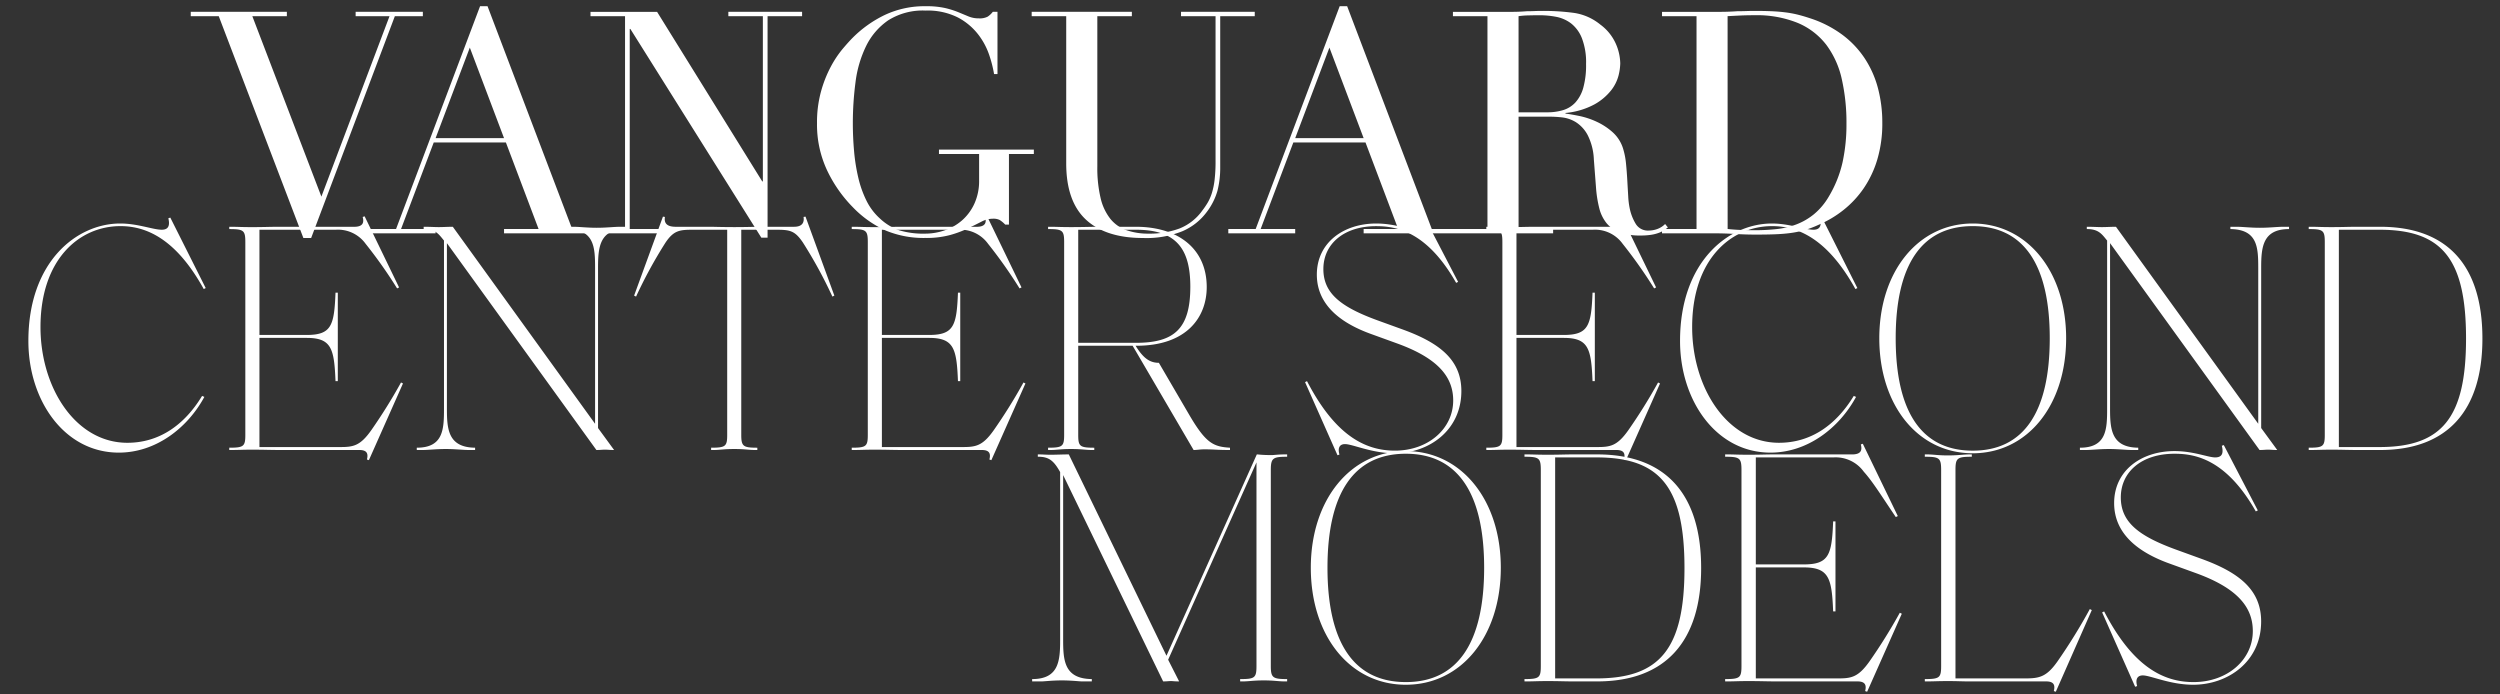 <svg xmlns="http://www.w3.org/2000/svg" xmlns:xlink="http://www.w3.org/1999/xlink" width="450" height="125" viewBox="0 0 450 125">
  <rect x="0" y="0" width="450" height="125" fill="#333333" stroke="none"/>
  <defs>
    <clipPath id="clip-franckmuller2020nms-centersecond-kv-title">
      <rect width="450" height="125"/>
    </clipPath>
  </defs>
  <g id="franckmuller2020nms-centersecond-kv-title" clip-path="url(#clip-franckmuller2020nms-centersecond-kv-title)">
    <path id="パス_1367" data-name="パス 1367" d="M-111.21,0h1.68c.54,0,1.86-.18,3.66-.18s3.12.18,3.66.18h1.74V-.42c-4.98-.06-5.16-3.36-5.16-7.14V-37.14L-87.63,0c.72,0,.96-.06,1.38-.06.48,0,.54.06,1.5.06l-1.98-3.9,15.9-35.52V-2.76c0,2.1-.3,2.34-2.88,2.34h-.06V0h.42c1.2,0,1.86-.18,3.84-.18,1.92,0,2.58.18,3.78.18h.42V-.42c-2.58,0-2.94-.24-2.94-2.34V-38.04c0-2.16.36-2.4,2.94-2.4v-.42h-.42c-1.32,0-1.8.12-2.4.12-1.8,0-2.28-.12-2.64-.12L-87.03-4.62l-17.58-36.24c-1.14,0-2.28.06-3.24.06-1.08,0-1.2-.06-2.28-.06h-.06v.42h.12c1.98,0,2.82.84,3.9,2.76V-7.56c0,3.78-.18,7.14-5.04,7.14Zm67.26.6c10.02,0,17.1-8.76,17.1-21.06,0-12.24-7.14-21-17.1-21s-17.1,8.76-17.1,21C-61.05-8.16-53.97.6-43.95.6Zm0-.48c-9.3,0-14.1-7.02-14.1-20.58,0-13.5,4.8-20.52,14.1-20.52s14.1,7.02,14.1,20.52C-29.85-6.9-34.65.12-43.95.12ZM-22.59,0h.42c1.2,0,1.86-.06,3.72-.06,2.22,0,3.06.06,4.68.06h4.26C2.85,0,9.21-7.26,9.21-20.4c0-13.32-6.36-20.46-18.72-20.46h-4.26c-1.62,0-2.46.06-4.68.06-1.86,0-2.52-.06-3.72-.06h-.42v.42c2.64,0,2.94.24,2.94,2.4V-2.76c0,2.1-.3,2.34-2.94,2.34Zm5.52-.54V-40.32h7.44c11.46,0,15.84,5.34,15.84,19.92C6.21-5.94,1.83-.54-9.63-.54Zm56.16,2.4,6.24-14.04-.36-.18A96.918,96.918,0,0,1,39.51-3.6c-2.04,2.88-3.3,3.06-5.7,3.06H19.05V-20.52h8.64c4.56,0,5.04,1.98,5.28,7.92h.42V-28.8h-.42c-.24,6-.72,7.74-5.28,7.74H19.05V-40.32H33.03a6.25,6.25,0,0,1,5.46,2.58c1.62,1.8,3.12,4.26,5.76,8.16l.36-.18-6.3-13.02-.36.12c.3,1.08,0,1.8-1.56,1.8H22.41c-1.68,0-2.46.06-4.74.06-1.86,0-2.52-.06-3.72-.06h-.42v.42c2.64,0,2.94.24,2.94,2.4V-2.76c0,2.1-.3,2.34-2.94,2.34V0h.42c1.2,0,1.86-.06,3.72-.06,2.46,0,3.3.06,5.16.06H37.35c1.5,0,1.62.78,1.38,1.74Zm33.96,0,6.48-14.7-.36-.18A99.713,99.713,0,0,1,73.35-3.6C71.37-.78,70.05-.54,67.53-.54H54.99v-37.5c0-2.16.3-2.4,2.94-2.4v-.42h-.42c-1.2,0-1.86.18-3.9.18-1.86,0-2.52-.18-3.72-.18h-.42v.42c2.64,0,2.94.24,2.94,2.4V-2.76c0,2.1-.3,2.34-2.94,2.34V0h.42c1.2,0,1.86-.06,3.72-.06S56.13,0,57.33,0H71.31c1.5,0,1.62.78,1.38,1.74ZM87.33.96l.36-.12c-.36-1.26.06-1.92,1.02-1.92C90.09-1.08,93.63.6,97.77.6c6.24,0,12.24-4.14,12.24-11.4,0-5.64-3.9-8.76-10.62-11.22l-4.8-1.74c-6.54-2.4-9.84-4.86-9.84-9.36,0-4.62,3.78-7.86,9.66-7.86,3.54,0,9.24.84,14.64,10.38l.36-.18-6.12-11.76-.36.12c.42,1.62-.18,2.1-1.2,2.1-1.26,0-3.9-1.14-7.32-1.14-5.94,0-10.86,3.48-10.86,9.36s4.92,9.06,9.9,10.86l4.8,1.74c7.8,2.82,10.26,6.36,10.26,10.44,0,5.16-4.56,9.18-10.68,9.18C92.31.12,86.85-2.76,81.75-12.6l-.36.18Z" transform="translate(296.996 122.654)" fill="#fff"/>
    <path id="パス_1368" data-name="パス 1368" d="M-204.612.472c6.608,0,12.331-4.366,15.4-10.03l-.413-.177c-3.186,5.251-7.729,8.437-13.452,8.437-9.322,0-15.635-9.912-15.635-20.827,0-12.095,6.9-18.172,14.4-18.172,4.6,0,9.971,2.242,14.986,11.328l.354-.177-6.372-12.685-.354.118c.236,1,.236,2.065-1.18,2.065-1.593,0-4.307-1.121-7.493-1.121-7.788,0-16.52,6.844-16.52,21.122C-220.9-8.909-214.406.472-204.612.472ZM-159.6,1.829l6.136-13.806-.354-.177a95.306,95.306,0,0,1-5.369,8.614c-2.006,2.832-3.245,3.009-5.605,3.009H-179.3V-20.178h8.5c4.484,0,4.956,1.947,5.192,7.788h.413V-28.32h-.413c-.236,5.9-.708,7.611-5.192,7.611h-8.5V-39.648h13.747a6.146,6.146,0,0,1,5.369,2.537,84.052,84.052,0,0,1,5.664,8.024l.354-.177-6.2-12.8-.354.118c.3,1.062,0,1.77-1.534,1.77H-176c-1.652,0-2.419.059-4.661.059-1.829,0-2.478-.059-3.658-.059h-.413v.413c2.6,0,2.891.236,2.891,2.36V-2.714c0,2.065-.295,2.3-2.891,2.3V0h.413c1.18,0,1.829-.059,3.658-.059,2.419,0,3.245.059,5.074.059h14.278c1.475,0,1.593.767,1.357,1.711ZM-150.981,0h1c1.121,0,2.419-.177,4.248-.177,1.711,0,3.009.177,4.189.177h1.062V-.413c-4.838-.059-5.074-3.3-5.074-7.021v-29.8L-118.649,0c.767,0,.944-.059,1.534-.059.649,0,.767.059,1.652.059l-2.891-3.953V-32.745c0-3.717.236-7.021,5.015-7.021v-.413h-1c-1.18,0-2.478.177-4.248.177s-3.068-.177-4.189-.177H-123.9v.413c4.9.059,5.015,3.3,5.015,7.021V-4.72l-25.606-35.459c-1,0-1.711.059-2.537.059-.767,0-1.475-.059-2.655-.059h-.059v.413h.059c2.124,0,2.714,1,3.6,2.065V-7.434c0,3.717-.118,7.021-4.9,7.021ZM-98,0h.413c1.18,0,1.829-.177,3.776-.177,1.888,0,2.537.177,3.717.177h.413V-.413c-2.537,0-2.891-.236-2.891-2.3V-39.648h6.136c2.6,0,3.481.118,4.956,2.3a82.211,82.211,0,0,1,5.31,9.735l.354-.177-5.192-14.219-.354.059c.177,1.121-.354,1.77-1.711,1.77H-89.5c-.649,0-2.124.059-4.307.059-2.242,0-3.717-.059-4.366-.059h-6.195c-1.593,0-2.124-.649-1.947-1.77l-.354-.059-5.192,14.219.354.177a82.211,82.211,0,0,1,5.31-9.735c1.475-2.183,2.537-2.3,4.956-2.3h6.136V-2.714c0,2.065-.3,2.3-2.891,2.3Zm50.445,1.829,6.136-13.806-.354-.177A95.3,95.3,0,0,1-47.141-3.54c-2.006,2.832-3.245,3.009-5.6,3.009H-67.26V-20.178h8.5c4.484,0,4.956,1.947,5.192,7.788h.413V-28.32h-.413c-.236,5.9-.708,7.611-5.192,7.611h-8.5V-39.648h13.747a6.146,6.146,0,0,1,5.369,2.537,84.054,84.054,0,0,1,5.664,8.024l.354-.177-6.195-12.8-.354.118c.295,1.062,0,1.77-1.534,1.77H-63.956c-1.652,0-2.419.059-4.661.059-1.829,0-2.478-.059-3.658-.059h-.413v.413c2.6,0,2.891.236,2.891,2.36V-2.714c0,2.065-.295,2.3-2.891,2.3V0h.413c1.18,0,1.829-.059,3.658-.059,2.419,0,3.245.059,5.074.059h14.278c1.475,0,1.593.767,1.357,1.711ZM-37.347,0h.413c1.18,0,1.829-.177,3.717-.177,1.947,0,2.6.177,3.776.177h.413V-.413c-2.6,0-2.891-.236-2.891-2.3V-18.762h9.794L-11.151,0c.59,0,1.18-.118,1.888-.118C-7.257-.118-7.08,0-4.6,0V-.413c-2.95-.177-4.307-.767-7.257-5.782l-5.546-9.5c-1.593,0-2.773-.767-4.189-3.068h.118c9.145,0,12.685-5.192,12.685-10.561,0-6.9-5.133-10.856-12.744-10.856h-6.608c-1.829,0-2.655.059-5.074.059-1.888,0-2.537-.059-3.717-.059h-.413v.413c2.6,0,2.891.236,2.891,2.36V-2.714c0,2.065-.295,2.3-2.891,2.3Zm5.428-19.293V-39.648h10.384c7.316,0,9.794,3.481,9.794,10.266,0,7.552-2.891,10.089-9.794,10.089ZM14.75.944,15.1.826c-.354-1.239.059-1.888,1-1.888,1.357,0,4.838,1.652,8.909,1.652,6.136,0,12.036-4.071,12.036-11.21,0-5.546-3.835-8.614-10.443-11.033l-4.72-1.711c-6.431-2.36-9.676-4.779-9.676-9.2,0-4.543,3.717-7.729,9.5-7.729,3.481,0,9.086.826,14.4,10.207l.354-.177L30.444-41.831l-.354.118c.413,1.593-.177,2.065-1.18,2.065-1.239,0-3.835-1.121-7.2-1.121-5.841,0-10.679,3.422-10.679,9.2s4.838,8.909,9.735,10.679l4.72,1.711c7.67,2.773,10.089,6.254,10.089,10.266,0,5.074-4.484,9.027-10.5,9.027-5.428,0-10.8-2.832-15.812-12.508l-.354.177Zm51.92.885,6.136-13.806-.354-.177A95.3,95.3,0,0,1,67.083-3.54c-2.006,2.832-3.245,3.009-5.6,3.009H46.964V-20.178h8.5c4.484,0,4.956,1.947,5.192,7.788h.413V-28.32h-.413c-.236,5.9-.708,7.611-5.192,7.611h-8.5V-39.648H60.711a6.146,6.146,0,0,1,5.369,2.537,84.054,84.054,0,0,1,5.664,8.024l.354-.177L65.9-42.067l-.354.118c.295,1.062,0,1.77-1.534,1.77H50.268c-1.652,0-2.419.059-4.661.059-1.829,0-2.478-.059-3.658-.059h-.413v.413c2.6,0,2.891.236,2.891,2.36V-2.714c0,2.065-.295,2.3-2.891,2.3V0h.413c1.18,0,1.829-.059,3.658-.059,2.419,0,3.245.059,5.074.059H64.959c1.475,0,1.593.767,1.357,1.711ZM92.689.472c6.608,0,12.331-4.366,15.4-10.03l-.413-.177C104.489-4.484,99.946-1.3,94.223-1.3,84.9-1.3,78.588-11.21,78.588-22.125c0-12.095,6.9-18.172,14.4-18.172,4.6,0,9.971,2.242,14.986,11.328l.354-.177-6.372-12.685-.354.118c.236,1,.236,2.065-1.18,2.065-1.593,0-4.307-1.121-7.493-1.121-7.788,0-16.52,6.844-16.52,21.122C76.4-8.909,82.9.472,92.689.472Zm36.4.118c9.853,0,16.815-8.614,16.815-20.709,0-12.036-7.021-20.65-16.815-20.65s-16.815,8.614-16.815,20.65C112.277-8.024,119.239.59,129.092.59Zm0-.472c-9.145,0-13.865-6.9-13.865-20.237,0-13.275,4.72-20.178,13.865-20.178s13.865,6.9,13.865,20.178C142.957-6.785,138.237.118,129.092.118ZM148.385,0h1c1.121,0,2.419-.177,4.248-.177,1.711,0,3.009.177,4.189.177h1.062V-.413c-4.838-.059-5.074-3.3-5.074-7.021v-29.8L180.717,0c.767,0,.944-.059,1.534-.059.649,0,.767.059,1.652.059l-2.891-3.953V-32.745c0-3.717.236-7.021,5.015-7.021v-.413h-1c-1.18,0-2.478.177-4.248.177s-3.068-.177-4.189-.177h-1.121v.413c4.9.059,5.015,3.3,5.015,7.021V-4.72L154.875-40.179c-1,0-1.711.059-2.537.059-.767,0-1.475-.059-2.655-.059h-.059v.413h.059c2.124,0,2.714,1,3.6,2.065V-7.434c0,3.717-.118,7.021-4.9,7.021Zm41.182,0h.413c1.18,0,1.829-.059,3.658-.059,2.183,0,3.009.059,4.6.059h4.189c12.154,0,18.408-7.139,18.408-20.06,0-13.1-6.254-20.119-18.408-20.119H198.24c-1.593,0-2.419.059-4.6.059-1.829,0-2.478-.059-3.658-.059h-.413v.413c2.6,0,2.891.236,2.891,2.36V-2.714c0,2.065-.295,2.3-2.891,2.3Zm5.428-.531V-39.648h7.316c11.269,0,15.576,5.251,15.576,19.588,0,14.219-4.307,19.529-15.576,19.529Z" transform="translate(226 81)" fill="#fff"/>
    <path id="パス_1369" data-name="パス 1369" d="M-154.728-39.872h17.3v.784h-6.216l12.432,32.48,12.264-32.48h-6.1v-.784h12.1v.784h-5.04L-133.056.84h-1.4l-15.232-39.928h-5.04Zm50.232,6.44-6.16,16.3h12.32ZM-122.7-.784h4.928l15.12-40.1h1.344l15.232,40.1h4.984V0H-98.336V-.784h6.216L-98-16.352h-12.992l-5.88,15.568h6.216V0H-122.7Zm39.928,0h6.216v-38.3h-6.216v-.784h11.984l18.928,30.52h.112V-39.088H-57.96v-.784h13.272v.784H-50.9V.784h-1.12L-75.6-36.792h-.112V-.784H-69.5V0H-82.768Zm79.8-13.5h-4.48V-1.568H-8.12a5.336,5.336,0,0,0-1.008-.84,2.581,2.581,0,0,0-1.232-.224A4.45,4.45,0,0,0-12.4-2.1q-1.036.532-2.408,1.2a19.811,19.811,0,0,1-3.22,1.2,16.37,16.37,0,0,1-4.48.532A17.816,17.816,0,0,1-29.568-.476,19.083,19.083,0,0,1-35.5-4.648a24.184,24.184,0,0,1-4.648-6.608A19.371,19.371,0,0,1-42-19.824a20.893,20.893,0,0,1,.728-5.74,21.909,21.909,0,0,1,1.764-4.452,18.926,18.926,0,0,1,2.128-3.192q1.092-1.288,1.82-2.016a21.016,21.016,0,0,1,5.768-4.088A16.794,16.794,0,0,1-22.4-40.88a15.091,15.091,0,0,1,3.5.336,16.344,16.344,0,0,1,2.38.756l1.82.756a4.719,4.719,0,0,0,1.82.336,3.072,3.072,0,0,0,1.6-.308,3.973,3.973,0,0,0,.924-.868h.84v11.2h-.616A21.834,21.834,0,0,0-11-32.088,12.668,12.668,0,0,0-13.02-35.84a11.272,11.272,0,0,0-3.64-3.024,12.071,12.071,0,0,0-5.8-1.232A11.64,11.64,0,0,0-29.2-38.332a12.042,12.042,0,0,0-3.976,4.648,20.633,20.633,0,0,0-1.9,6.524,56.516,56.516,0,0,0-.476,7.336q0,2.52.224,5.04a33.39,33.39,0,0,0,.756,4.76A19.1,19.1,0,0,0-33.1-5.88a10.688,10.688,0,0,0,2.464,3.248,9.786,9.786,0,0,0,3.472,2.1,15.232,15.232,0,0,0,4.648.588A10.765,10.765,0,0,0-19.04-.532,9.327,9.327,0,0,0-15.932-2.3a8.956,8.956,0,0,0,2.24-3,9.858,9.858,0,0,0,.868-4.284v-4.7h-7.224v-.784h17.08ZM-3.36-39.872H14.672v.784H8.456V-12.04a23.529,23.529,0,0,0,.588,5.684A9.482,9.482,0,0,0,10.808-2.6,6.54,6.54,0,0,0,13.72-.56,11.857,11.857,0,0,0,17.7.056,15.409,15.409,0,0,0,23.24-.868a9.26,9.26,0,0,0,4.144-3.276,13.269,13.269,0,0,0,.98-1.456,8.543,8.543,0,0,0,.728-1.708,13.346,13.346,0,0,0,.476-2.352,28.585,28.585,0,0,0,.168-3.388v-26.04H23.52v-.784H36.792v.784H30.576v27.16a16.967,16.967,0,0,1-.5,4.284A11.6,11.6,0,0,1,28-3.64,10.671,10.671,0,0,1,23.8-.392,17.255,17.255,0,0,1,16.688.84q-6.72,0-10.276-3.3T2.856-12.6V-39.088H-3.36Zm53.592,6.44-6.16,16.3h12.32ZM32.032-.784H36.96l15.12-40.1h1.344L68.656-.784H73.64V0H56.392V-.784h6.216l-5.88-15.568H43.736L37.856-.784h6.216V0H32.032Zm52.248-21h5.152a9.783,9.783,0,0,0,2.856-.392A4.985,4.985,0,0,0,94.5-23.548a6.557,6.557,0,0,0,1.428-2.66,15.093,15.093,0,0,0,.5-4.256,12.05,12.05,0,0,0-.756-4.676,6.318,6.318,0,0,0-1.96-2.66,6.446,6.446,0,0,0-2.688-1.176,15.829,15.829,0,0,0-2.94-.28q-1.008,0-2.044.028a14.392,14.392,0,0,0-1.764.14Zm-11.816,21H78.68v-38.3H72.464v-.784H83.1q.672,0,1.344-.028t1.344-.084q.672,0,1.344-.028t1.344-.028a41.182,41.182,0,0,1,5.824.364,9.716,9.716,0,0,1,4.7,2.1,8.624,8.624,0,0,1,2.772,3.416,9.161,9.161,0,0,1,.812,3.584,9.873,9.873,0,0,1-.308,2.156,7.263,7.263,0,0,1-1.344,2.688,10.047,10.047,0,0,1-3,2.52,13.547,13.547,0,0,1-5.208,1.54v.112q.9.112,2.436.42A14.342,14.342,0,0,1,98.308-20.1a11.608,11.608,0,0,1,2.94,1.932,6.548,6.548,0,0,1,1.9,3.108,13.475,13.475,0,0,1,.476,2.548q.14,1.428.224,2.94t.168,2.912a14.192,14.192,0,0,0,.308,2.352,8.659,8.659,0,0,0,1.064,2.632A2.556,2.556,0,0,0,107.744-.5a4.487,4.487,0,0,0,1.512-.28,3.744,3.744,0,0,0,1.4-.9l.5.616q-.28.224-.644.476a4.7,4.7,0,0,1-.924.476,6.885,6.885,0,0,1-1.372.364,11.946,11.946,0,0,1-1.988.14,10.646,10.646,0,0,1-3.724-.56,5.525,5.525,0,0,1-2.38-1.652,6.969,6.969,0,0,1-1.316-2.688,21.367,21.367,0,0,1-.588-3.724l-.392-5.1a10.61,10.61,0,0,0-1.12-4.368,6.169,6.169,0,0,0-2.1-2.3,6.043,6.043,0,0,0-2.492-.868A21.1,21.1,0,0,0,89.88-21h-5.6V-.784H90.5V0H72.464Zm49.448,0q.952.112,2.212.168T126.9-.56a36.352,36.352,0,0,0,3.78-.2,14.337,14.337,0,0,0,3.584-.84,11.469,11.469,0,0,0,3.192-1.848,11.894,11.894,0,0,0,2.66-3.164A21.013,21.013,0,0,0,142.6-12.8a32.024,32.024,0,0,0,.7-6.916,35.53,35.53,0,0,0-.84-8.036,16.083,16.083,0,0,0-2.772-6.16,12.668,12.668,0,0,0-5.124-3.948,19.666,19.666,0,0,0-7.9-1.4q-1.4,0-2.548.056t-2.212.112Zm-11.816,0h6.216v-38.3H110.1v-.784h10.416q.784,0,1.568-.028t1.568-.084q.784,0,1.568-.028t1.568-.028q1.68,0,3,.056t2.464.2a18.942,18.942,0,0,1,2.184.392q1.036.252,2.212.644a20.2,20.2,0,0,1,5.908,3,16.969,16.969,0,0,1,4.088,4.34,18.258,18.258,0,0,1,2.352,5.376,24.2,24.2,0,0,1,.756,6.1,22.741,22.741,0,0,1-.9,6.636,18.646,18.646,0,0,1-2.464,5.208,17.905,17.905,0,0,1-3.668,3.92,19.351,19.351,0,0,1-4.508,2.66,17.341,17.341,0,0,1-2.548.952,18.011,18.011,0,0,1-2.464.5q-1.26.168-2.772.224t-3.472.056q-.84,0-1.792-.028t-1.9-.084Q122.3.056,121.38.028T119.616,0H110.1Z" transform="translate(189.063 42)" fill="#fff"/>
  </g>
</svg>
